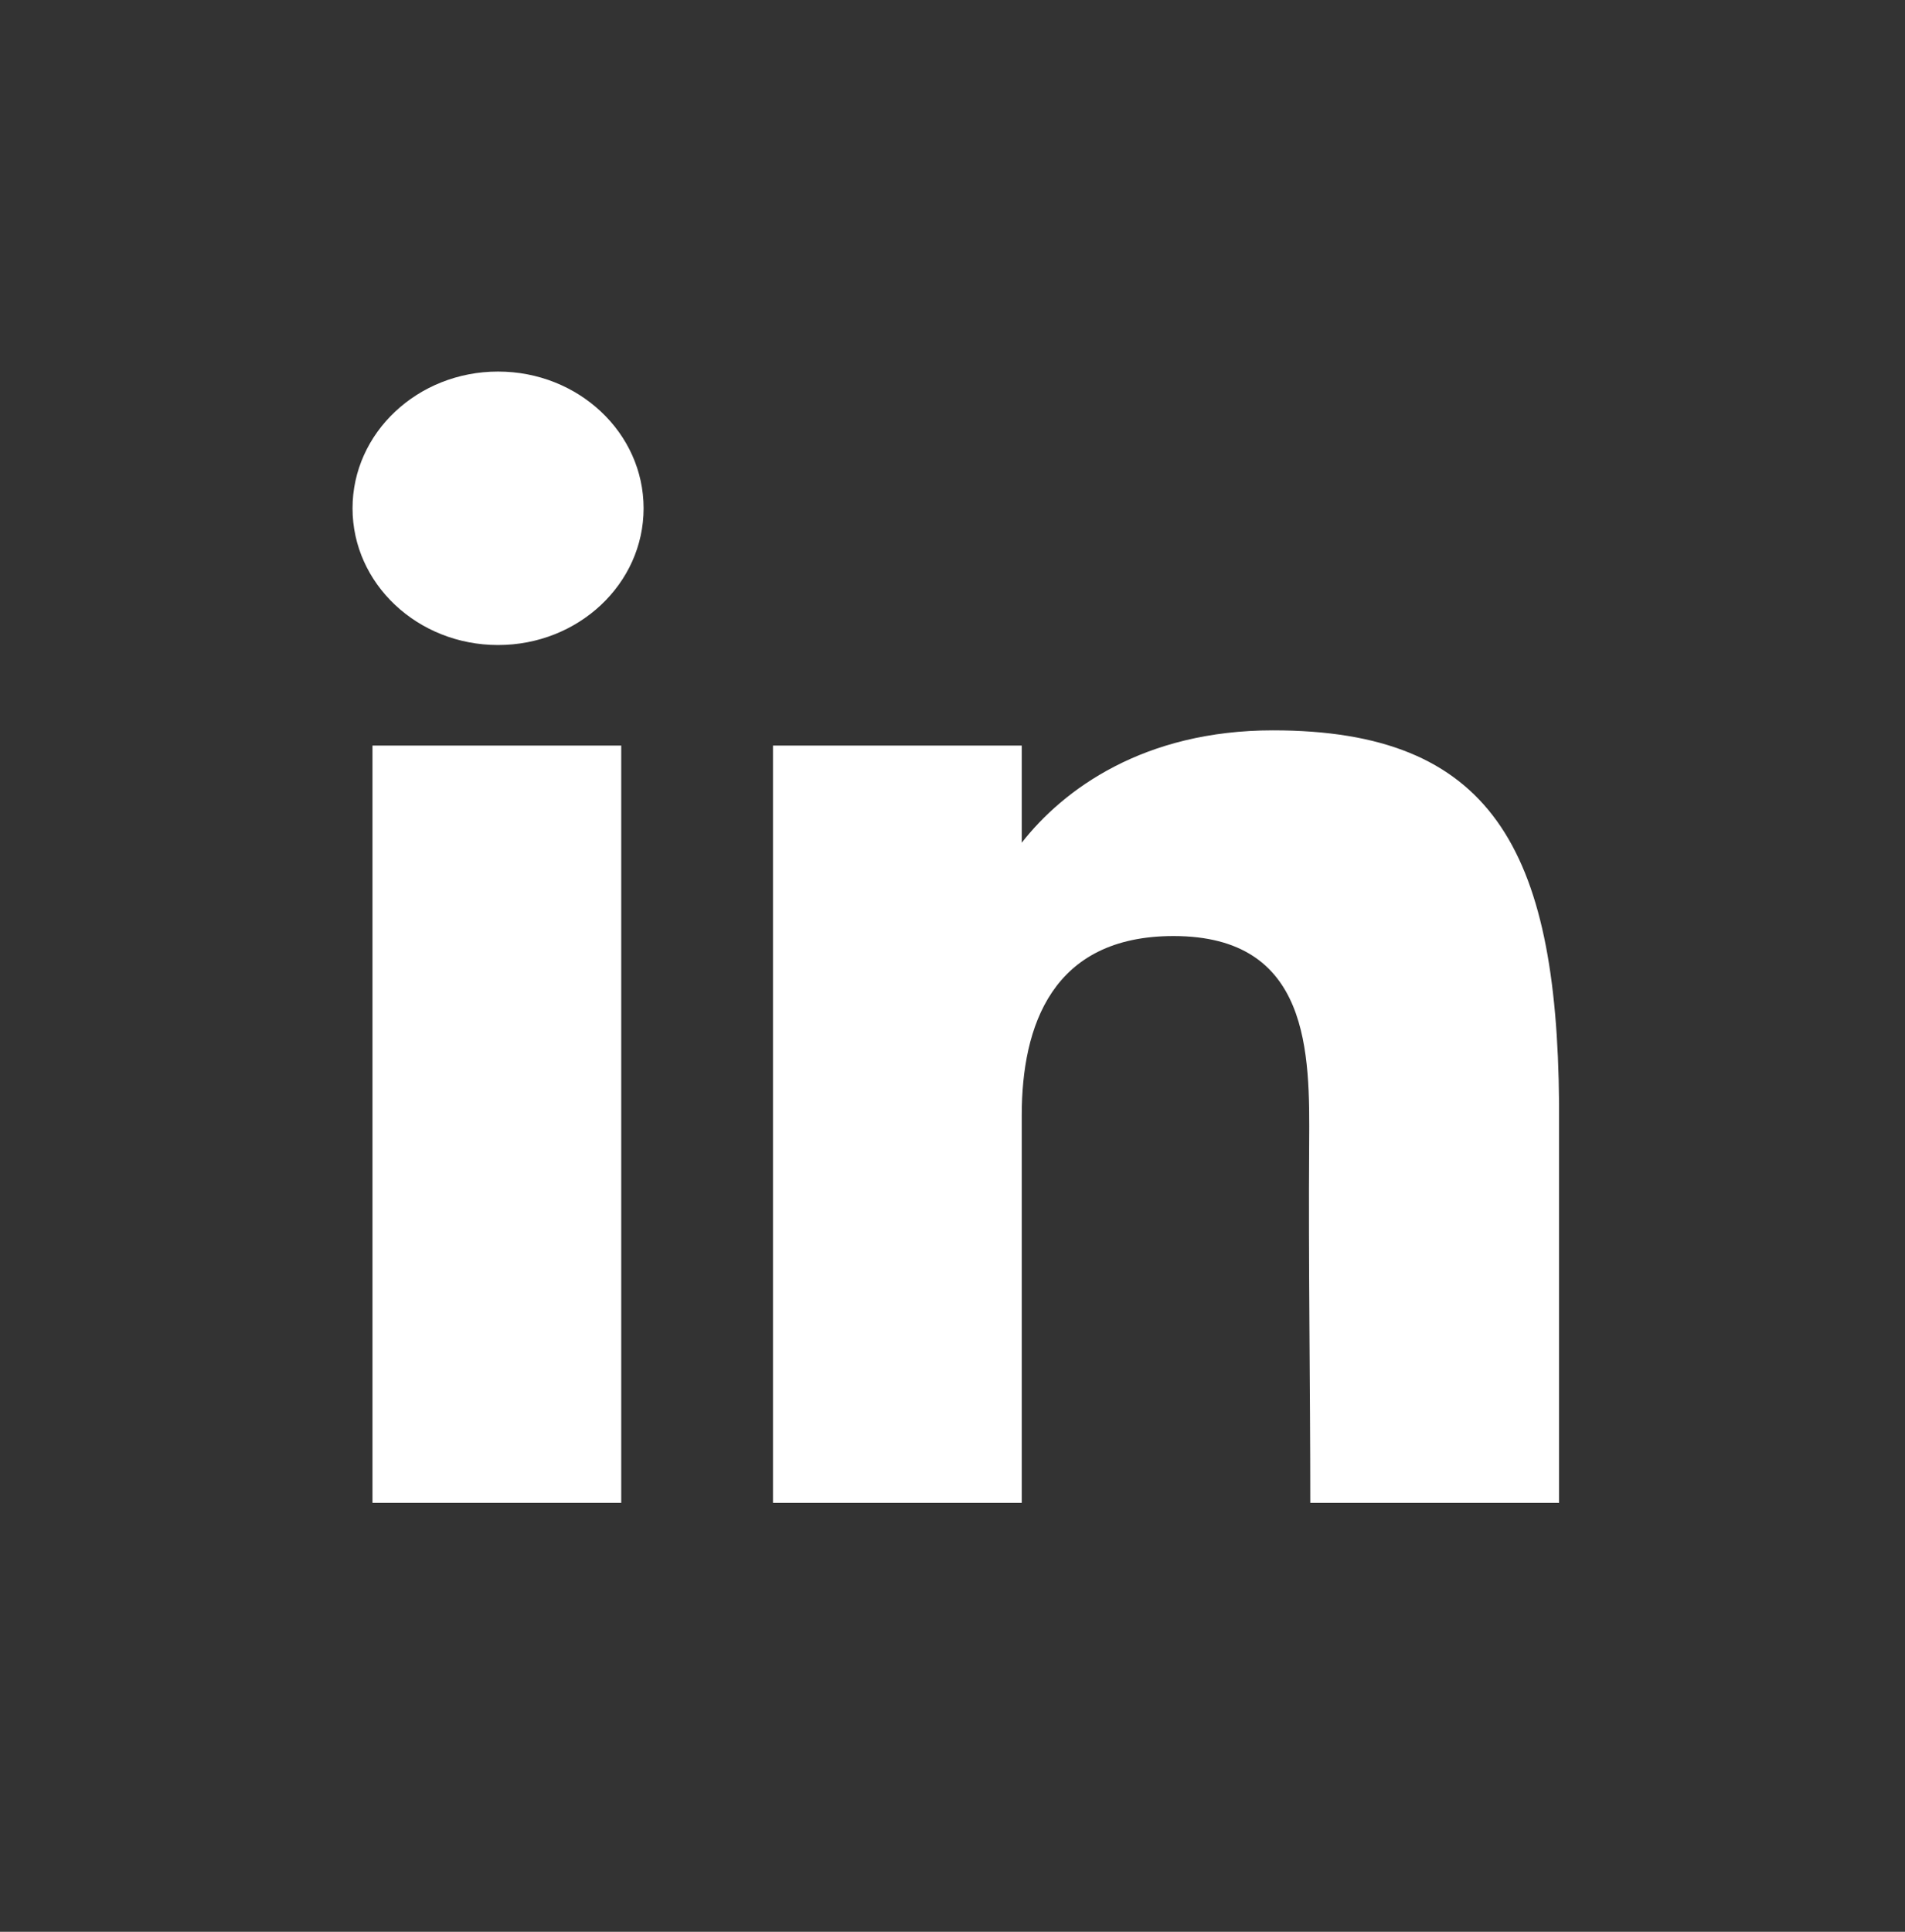 <?xml version="1.0" encoding="UTF-8"?> <svg xmlns="http://www.w3.org/2000/svg" width="72" height="73" viewBox="0 0 72 73" fill="none"><rect x="0" y="0" width="72" height="73" fill="#333333" stroke="none"/><path d="M24.325 19.208C24.325 22.062 21.862 24.375 18.824 24.375C15.787 24.375 13.324 22.062 13.324 19.208C13.324 16.355 15.787 14.041 18.824 14.041C21.862 14.041 24.325 16.355 24.325 19.208Z" fill="white"></path><path d="M14.078 28.174H23.48V56.791H14.078V28.174Z" fill="white"></path><path d="M38.617 28.174H29.215V56.791H38.617C38.617 56.791 38.617 47.782 38.617 42.149C38.617 38.768 39.766 35.372 44.352 35.372C49.535 35.372 49.504 39.797 49.48 43.224C49.448 47.705 49.523 52.278 49.523 56.791H58.925V41.687C58.846 32.043 56.344 27.599 48.113 27.599C43.225 27.599 40.195 29.828 38.617 31.845V28.174Z" fill="white"></path></svg> 